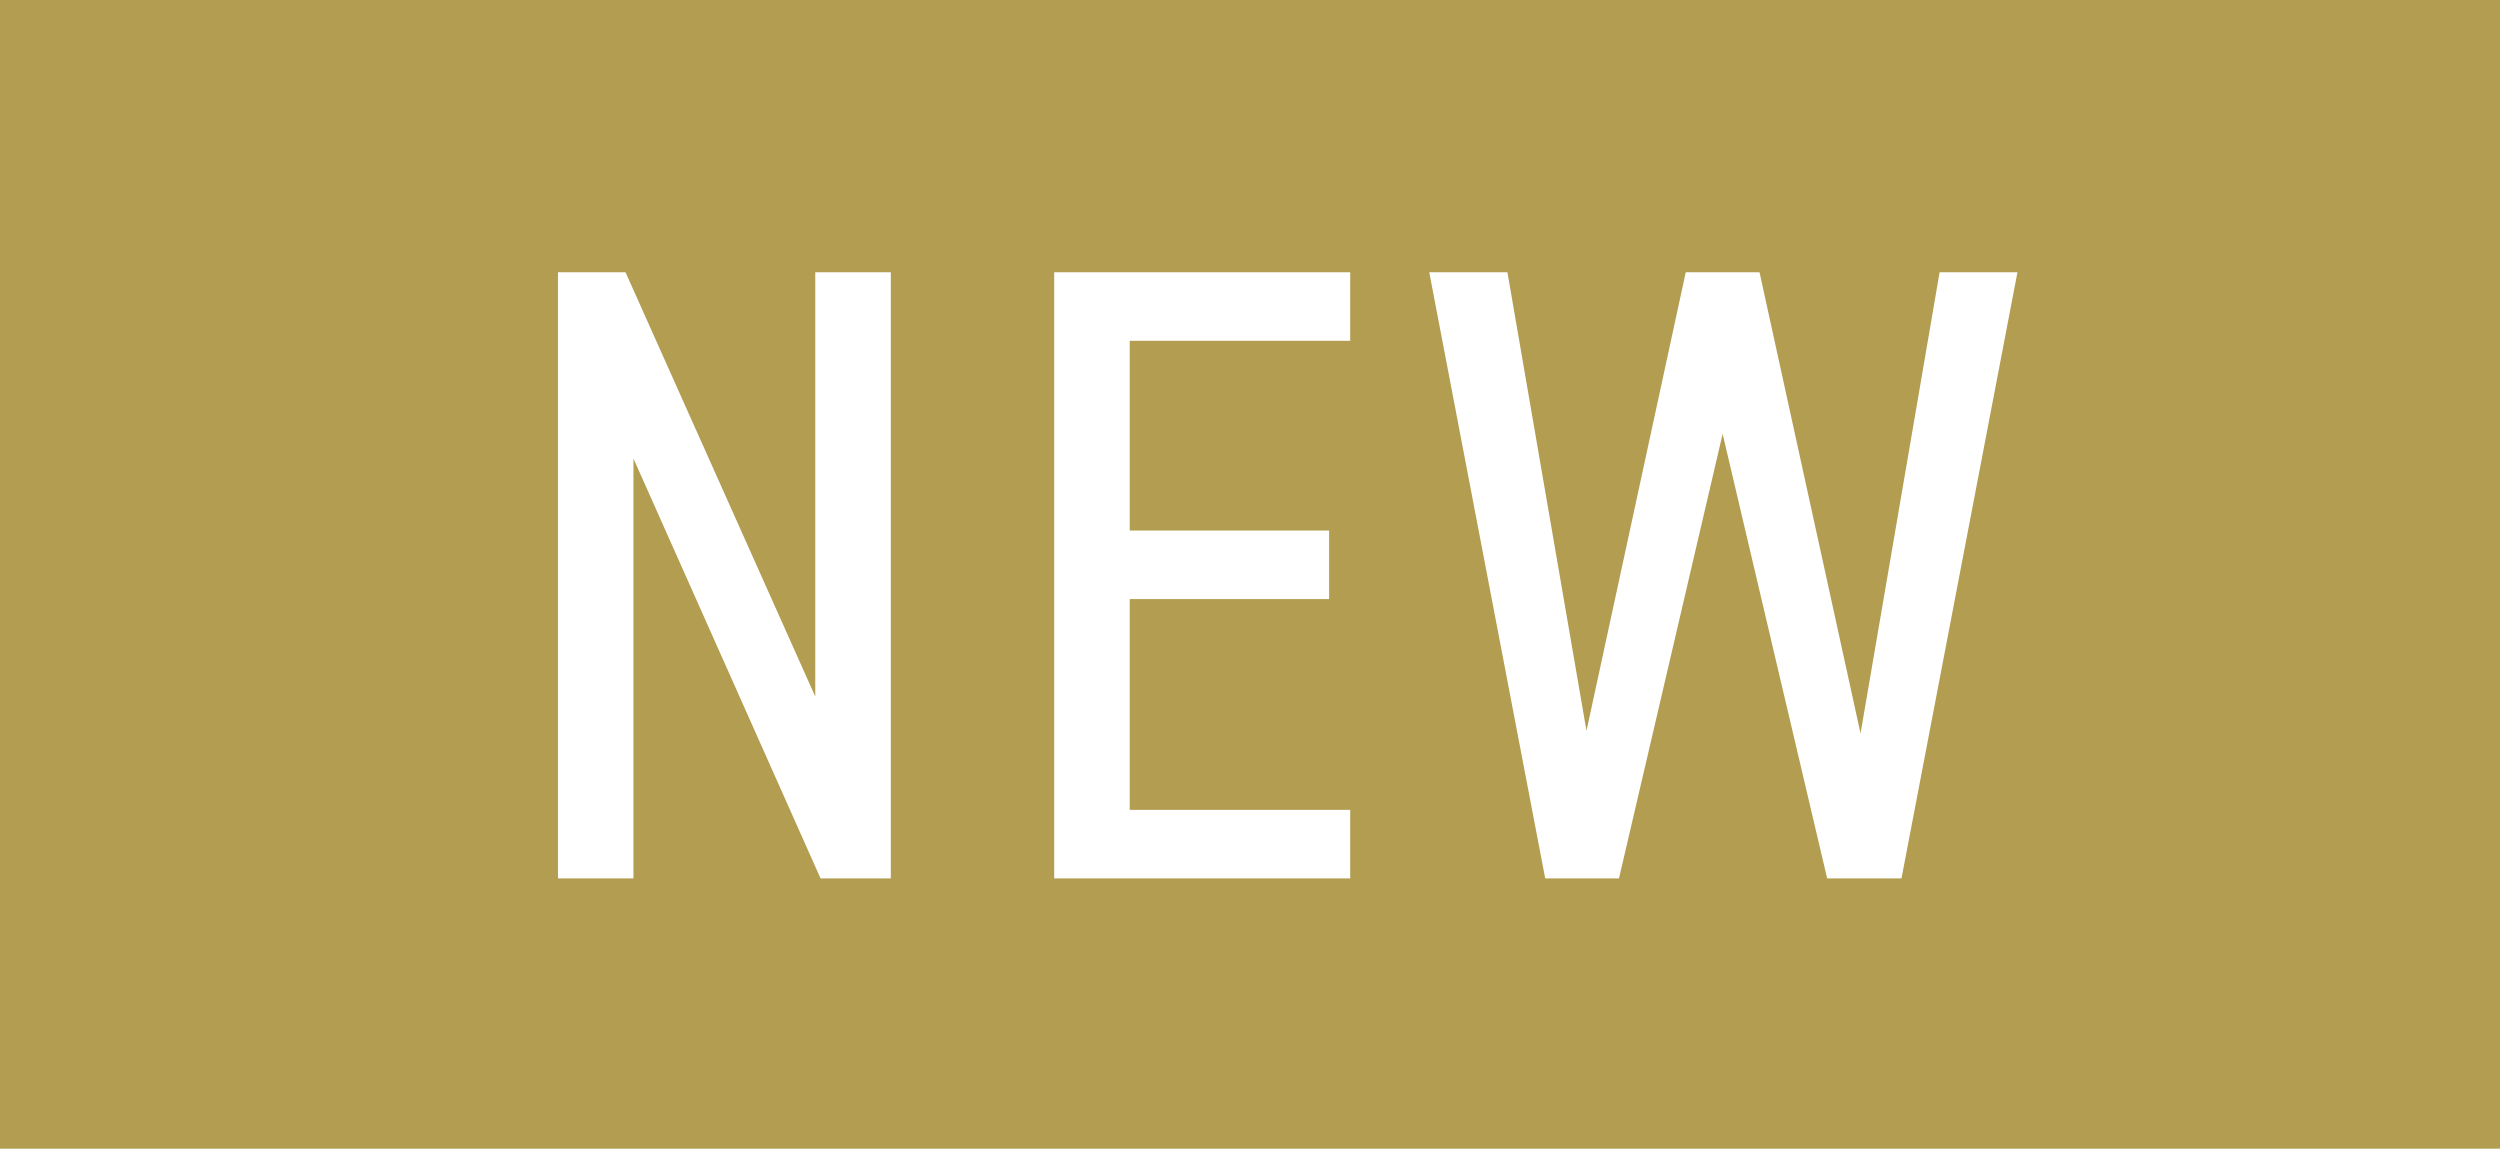 <svg xmlns="http://www.w3.org/2000/svg" width="37" height="17" viewBox="0 0 37 17">
  <g id="グループ_5168" data-name="グループ 5168" transform="translate(-140 -1048)">
    <rect id="長方形_1919" data-name="長方形 1919" width="37" height="17" transform="translate(140 1048)" fill="#b39d51"/>
    <path id="パス_3288" data-name="パス 3288" d="M9.066,3.03V9.309L6.258,3.03h-1V12H6.375V5.786L9.144,12h1.04V3.03Zm3.536,0V12h4.381V10.986H13.72V7.866h2.951V6.852H13.72V4.044h3.263V3.03Zm9.893,2.392L24.042,12h1.1l1.716-8.97H25.706l-1.17,6.825L23.041,3.03H21.949L20.48,9.816,19.31,3.03H18.153L19.869,12h1.092Z" transform="translate(143 1049)" fill="#fff"/>
  </g>
</svg>
